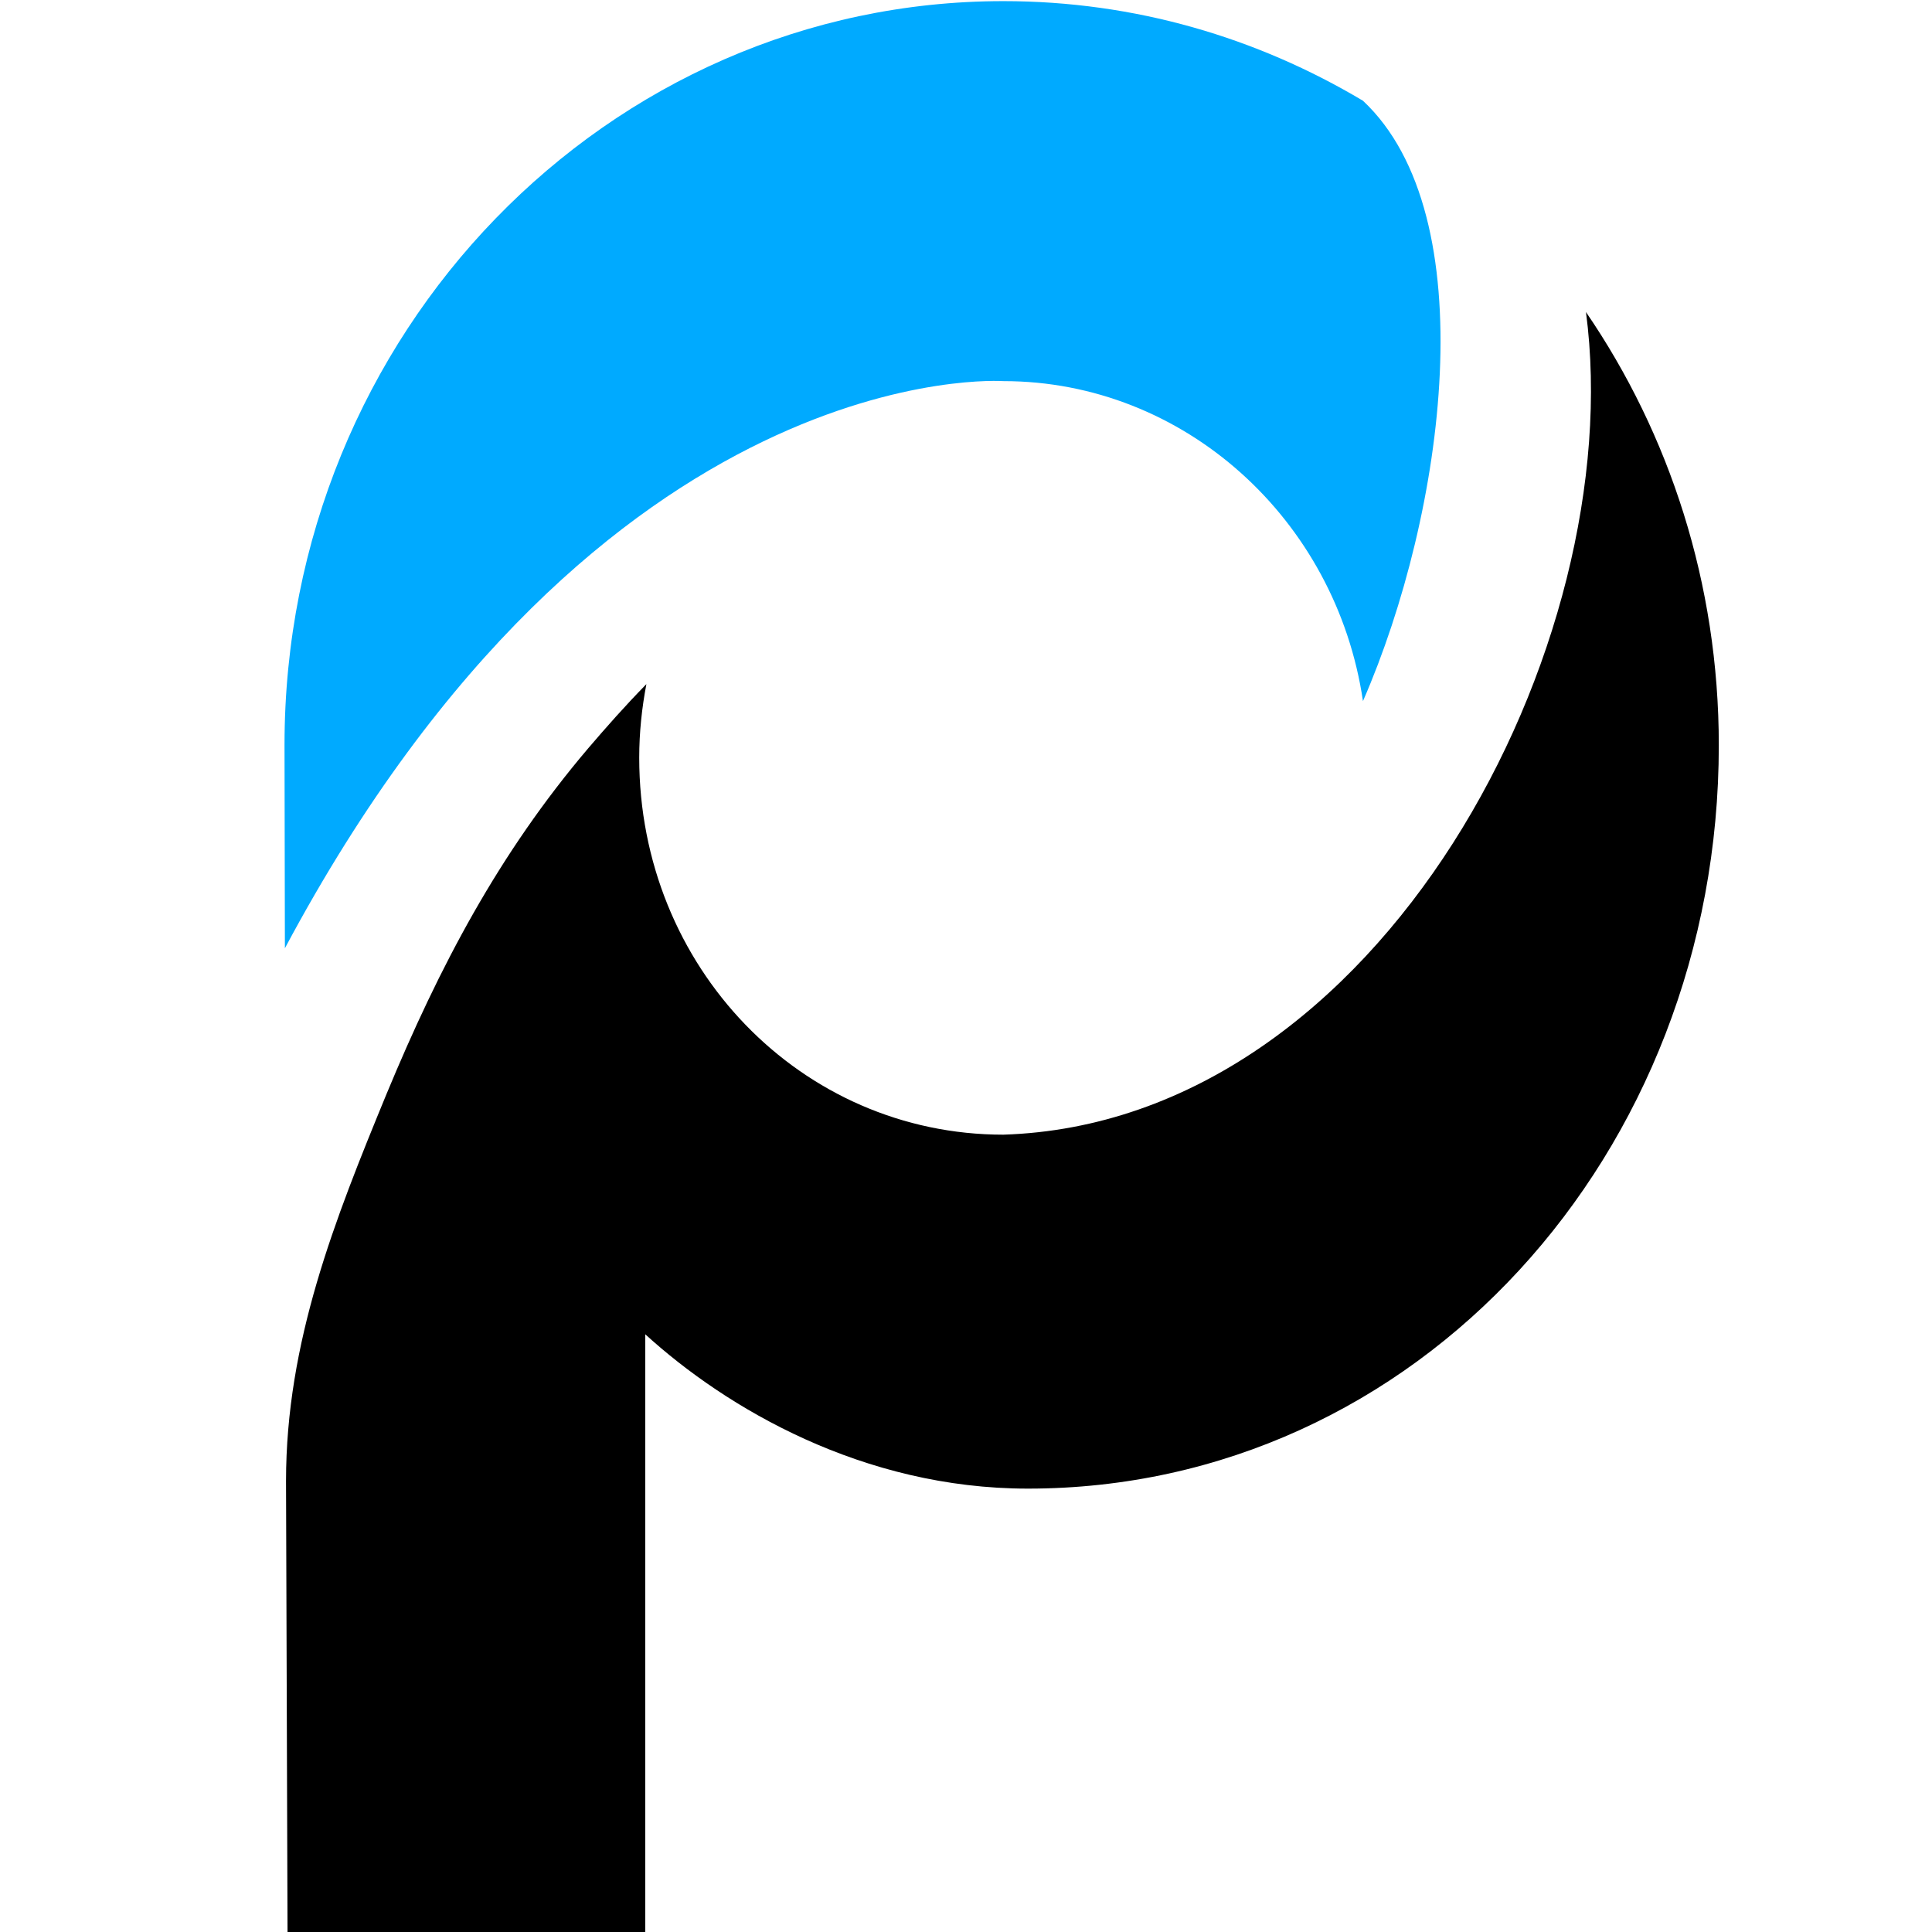 <?xml version="1.0" encoding="UTF-8"?>
<svg id="Warstwa_1" data-name="Warstwa 1" xmlns="http://www.w3.org/2000/svg" version="1.1" viewBox="0 0 512 512">
  <defs>
    <style>
      .cls-1 {
        fill: #000;
      }

      .cls-1, .cls-2 {
        stroke-width: 0px;
      }

      .cls-2 {
        fill: #00aaff;
      }
    </style>
  </defs>
  <path class="cls-2" d="M75.5,251.3l-.1-53.9C75.4,88.2,161.1.3,265.9.3c34.9,0,67.3,9.7,95.3,26.4,32.5,30.4,21.8,109.1,0,159.1-7.1-48.2-47.4-84.8-95.3-84.8,0,0-106.2-7.5-190.4,150.3Z"/>
  <path class="cls-1" d="M265.9,300.7c-53.6,0-96.5-44.4-96.5-99.9,0-6.7.7-13.2,1.9-19.5-5.6,5.7-10.8,11.6-15.5,17.1-23.6,27.8-39.3,57.6-53.4,91.6-13.7,33.3-26.6,65.6-26.6,102.5l.4,119.7h94.8v-158.6c21.5,19.6,57.7,40.9,101.4,40.9,103.1,0,183.1-88.7,183.1-197,0-42.9-13.1-82.5-35.2-114.8,11.6,87.8-54.1,214.8-154.4,218Z"/>
</svg>